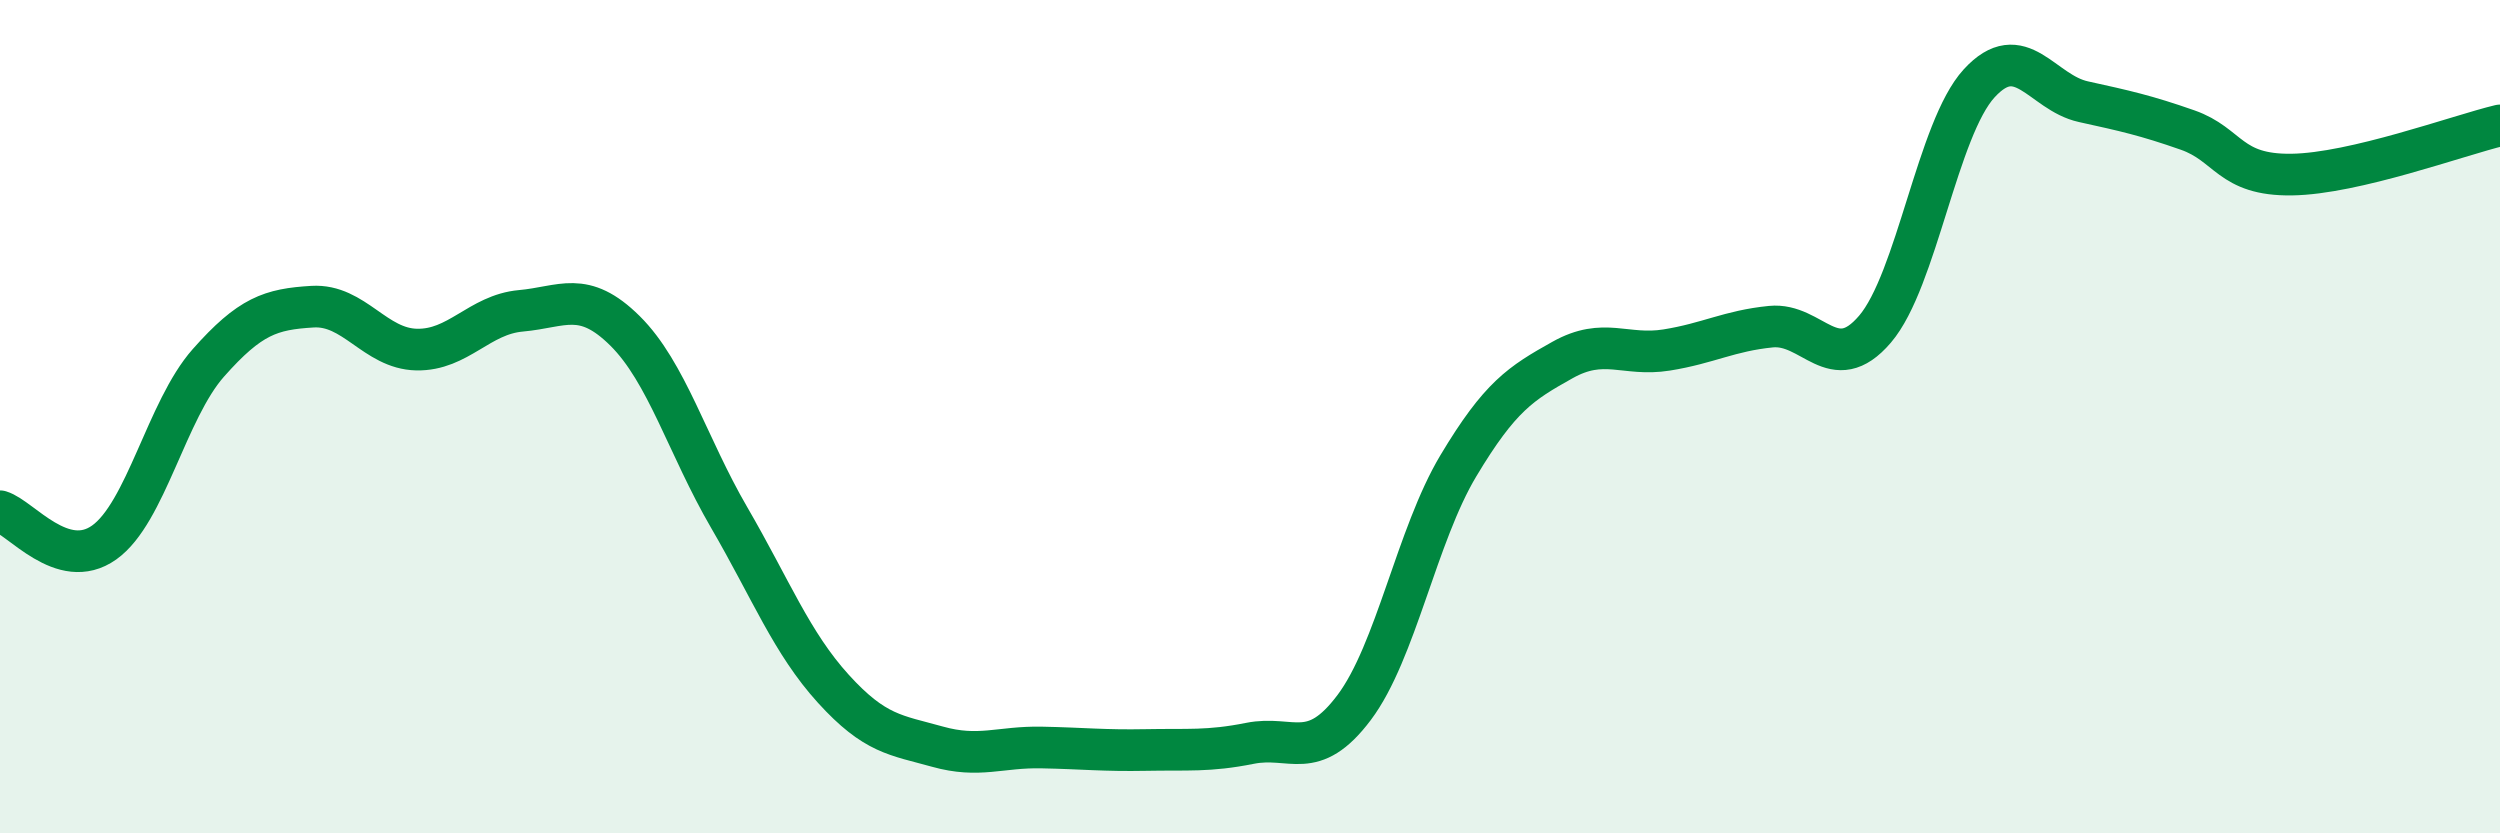
    <svg width="60" height="20" viewBox="0 0 60 20" xmlns="http://www.w3.org/2000/svg">
      <path
        d="M 0,12.27 C 0.5,12.42 1.5,13.73 2.5,13.02 C 3.5,12.31 4,9.84 5,8.71 C 6,7.58 6.5,7.42 7.5,7.36 C 8.5,7.3 9,8.37 10,8.39 C 11,8.41 11.5,7.55 12.5,7.46 C 13.5,7.37 14,6.95 15,7.94 C 16,8.93 16.5,10.7 17.5,12.42 C 18.5,14.14 19,15.43 20,16.53 C 21,17.63 21.5,17.64 22.5,17.92 C 23.5,18.2 24,17.92 25,17.94 C 26,17.96 26.5,18.02 27.5,18 C 28.5,17.98 29,18.04 30,17.84 C 31,17.64 31.5,18.31 32.5,16.98 C 33.5,15.65 34,12.85 35,11.18 C 36,9.51 36.5,9.2 37.5,8.64 C 38.5,8.08 39,8.56 40,8.4 C 41,8.24 41.5,7.94 42.5,7.84 C 43.5,7.74 44,9.07 45,7.9 C 46,6.73 46.5,3.09 47.5,2 C 48.5,0.91 49,2.22 50,2.44 C 51,2.66 51.5,2.77 52.5,3.12 C 53.5,3.47 53.5,4.21 55,4.19 C 56.5,4.17 59,3.25 60,3.01L60 20L0 20Z"
        fill="#008740"
        opacity="0.1"
        stroke-linecap="round"
        stroke-linejoin="round"
      />
      <path
        d="M 0,12.27 C 0.5,12.42 1.5,13.73 2.5,13.02 C 3.5,12.31 4,9.84 5,8.71 C 6,7.58 6.5,7.42 7.5,7.36 C 8.5,7.3 9,8.37 10,8.39 C 11,8.41 11.5,7.55 12.5,7.46 C 13.5,7.37 14,6.95 15,7.94 C 16,8.93 16.5,10.7 17.5,12.42 C 18.5,14.14 19,15.43 20,16.53 C 21,17.63 21.5,17.64 22.5,17.92 C 23.5,18.2 24,17.92 25,17.94 C 26,17.96 26.5,18.02 27.5,18 C 28.5,17.98 29,18.04 30,17.84 C 31,17.64 31.5,18.31 32.5,16.98 C 33.5,15.65 34,12.85 35,11.18 C 36,9.51 36.5,9.2 37.5,8.64 C 38.5,8.08 39,8.56 40,8.4 C 41,8.24 41.5,7.94 42.5,7.84 C 43.5,7.74 44,9.07 45,7.9 C 46,6.73 46.5,3.09 47.5,2 C 48.5,0.91 49,2.22 50,2.44 C 51,2.66 51.5,2.77 52.5,3.12 C 53.5,3.47 53.5,4.21 55,4.19 C 56.5,4.17 59,3.25 60,3.01"
        stroke="#008740"
        stroke-width="1"
        fill="none"
        stroke-linecap="round"
        stroke-linejoin="round"
      />
    </svg>
  